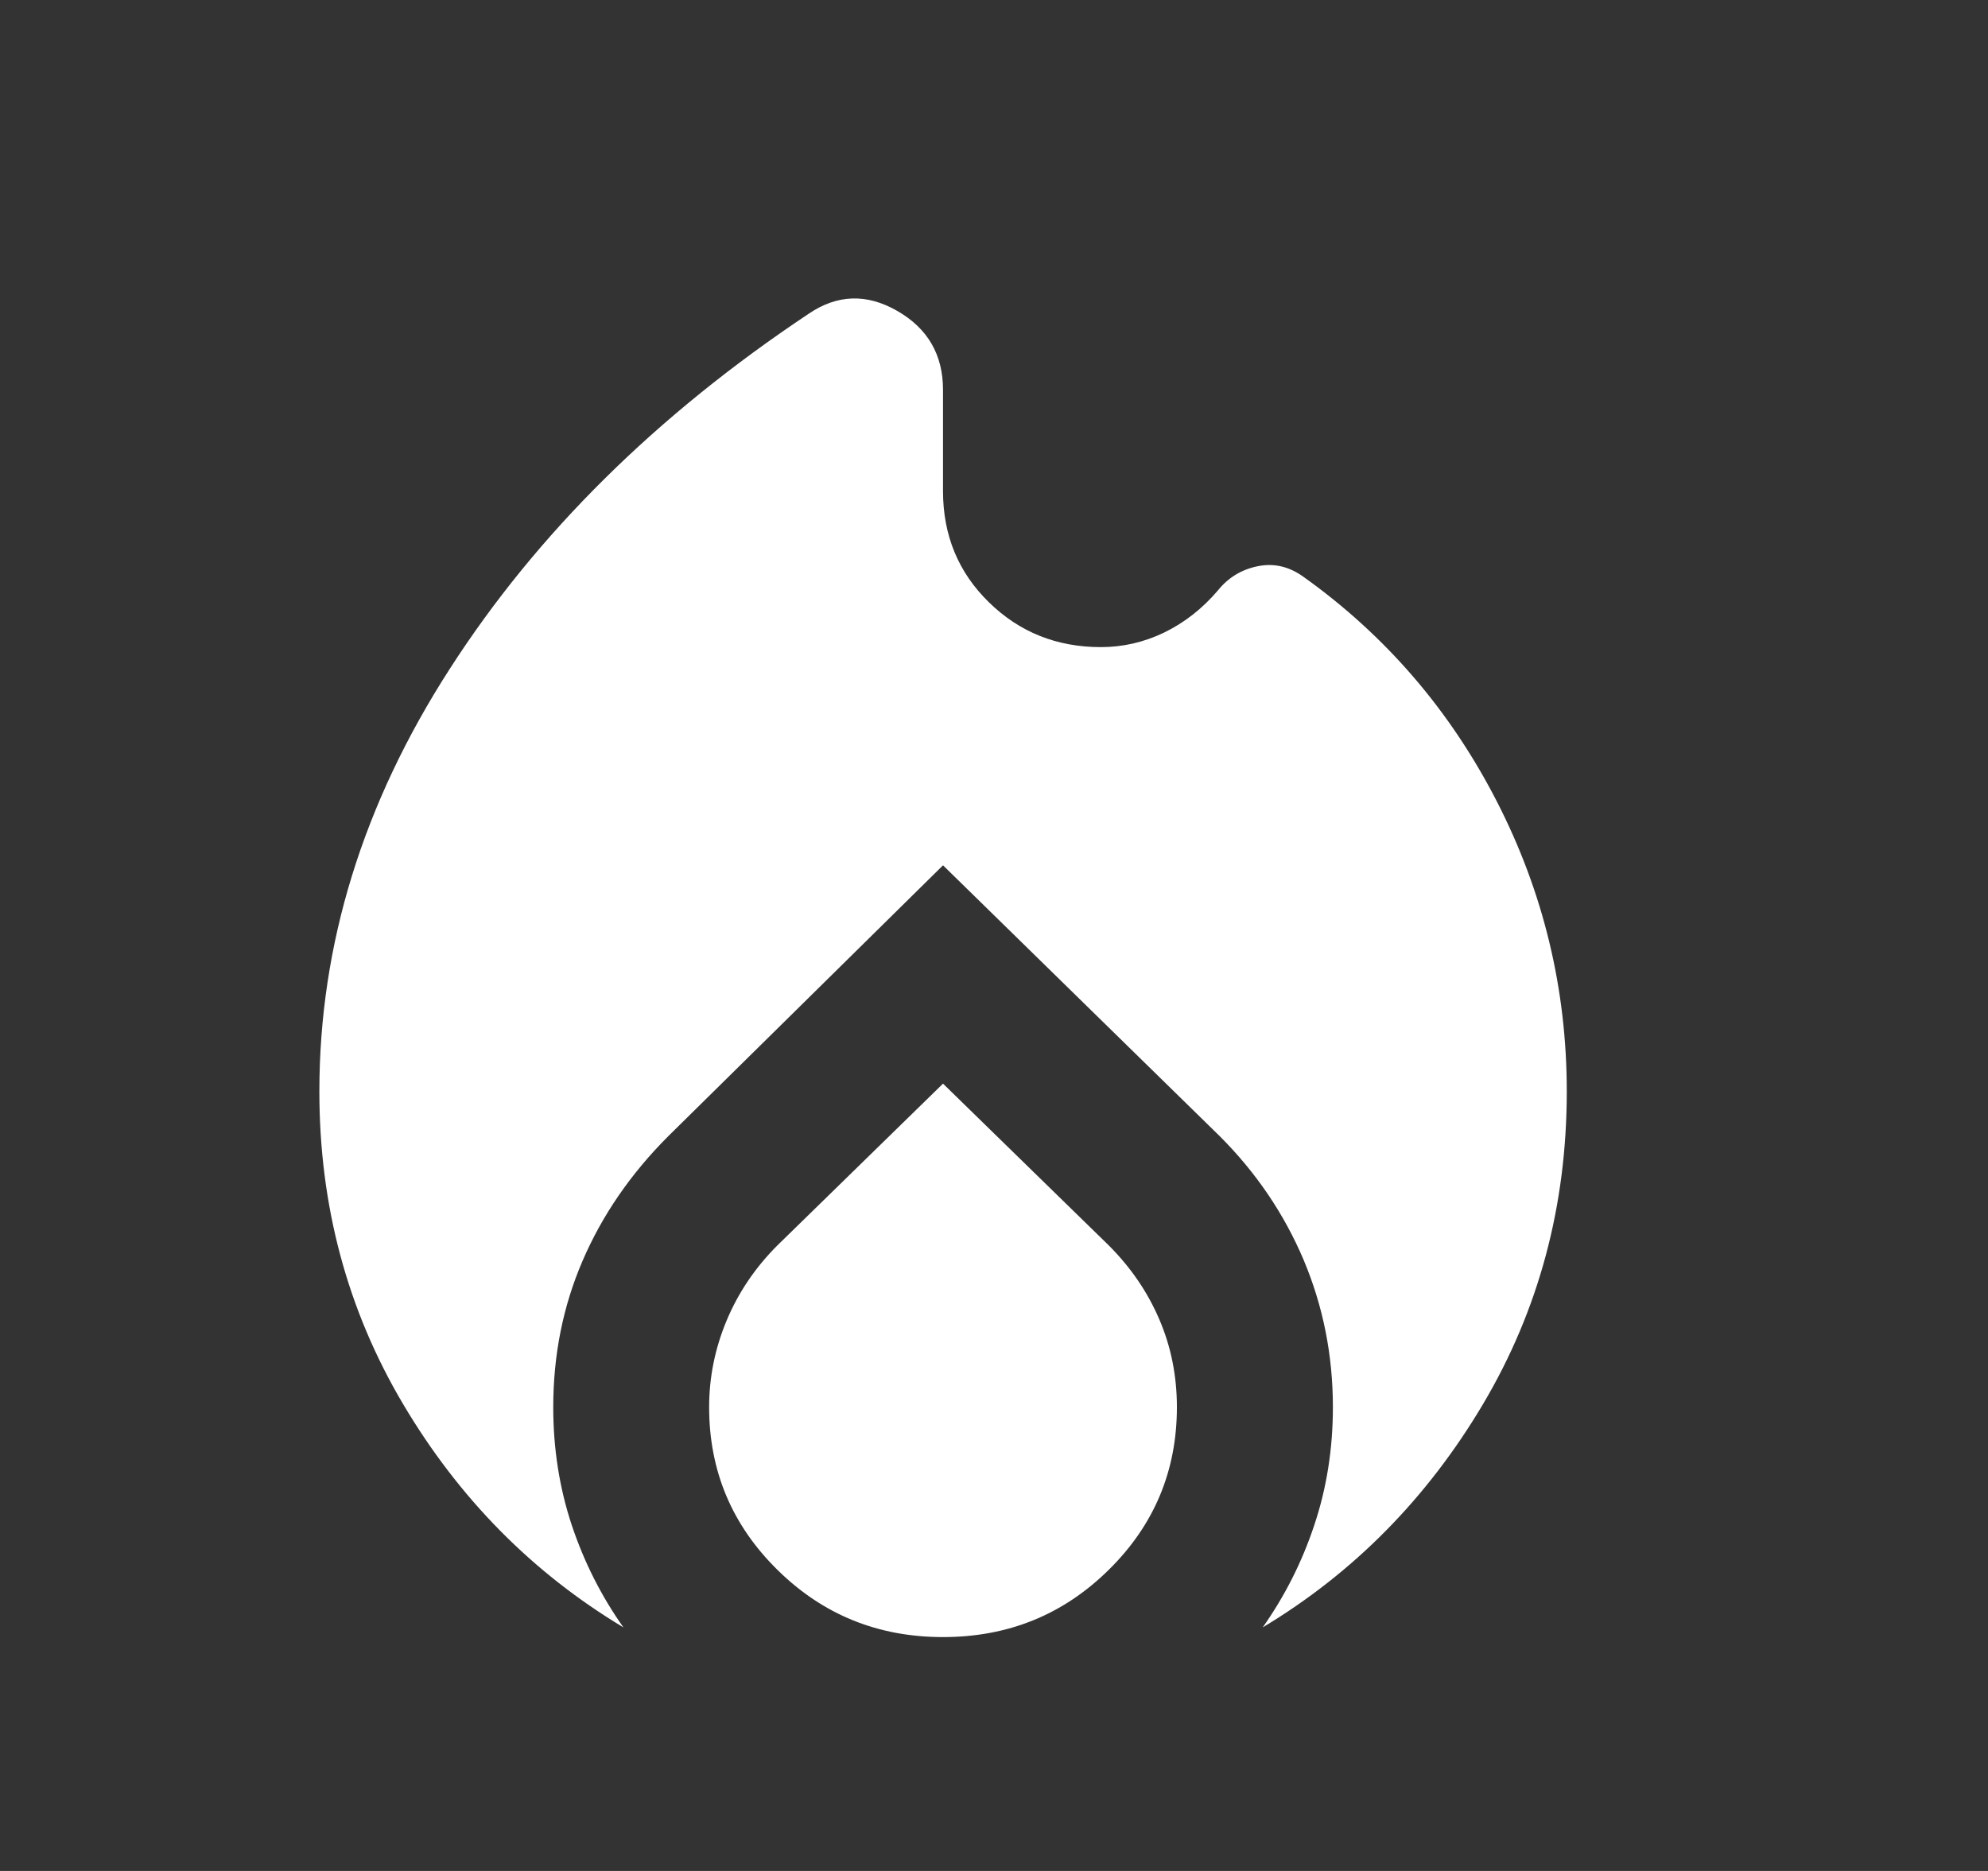 <svg xmlns="http://www.w3.org/2000/svg" width="17" height="16" viewBox="0 0 17 16" fill="none">
  <rect x="0" y="0" width="17" height="16" fill="#333333" stroke="none"/>
  <path d="M2.731 9.334C2.731 8.078 3.103 6.872 3.848 5.717C4.592 4.561 5.614 3.55 6.914 2.684C7.159 2.517 7.412 2.509 7.673 2.659C7.934 2.809 8.064 3.034 8.064 3.334V4.2C8.064 4.578 8.195 4.895 8.456 5.15C8.717 5.406 9.037 5.534 9.414 5.534C9.603 5.534 9.784 5.492 9.956 5.409C10.128 5.325 10.281 5.206 10.414 5.05C10.503 4.939 10.617 4.87 10.756 4.842C10.895 4.814 11.025 4.845 11.148 4.934C11.848 5.434 12.398 6.072 12.798 6.85C13.198 7.628 13.398 8.456 13.398 9.334C13.398 10.311 13.159 11.203 12.681 12.009C12.203 12.814 11.575 13.45 10.798 13.917C10.986 13.65 11.134 13.359 11.239 13.042C11.345 12.725 11.398 12.389 11.398 12.034C11.398 11.589 11.314 11.17 11.148 10.775C10.981 10.381 10.742 10.028 10.431 9.717L8.064 7.4L5.714 9.717C5.392 10.039 5.148 10.395 4.981 10.784C4.814 11.172 4.731 11.589 4.731 12.034C4.731 12.389 4.784 12.725 4.889 13.042C4.995 13.359 5.142 13.65 5.331 13.917C4.553 13.45 3.925 12.814 3.448 12.009C2.97 11.203 2.731 10.311 2.731 9.334ZM8.064 9.267L9.481 10.65C9.67 10.839 9.814 11.05 9.914 11.284C10.014 11.517 10.064 11.767 10.064 12.034C10.064 12.578 9.87 13.042 9.481 13.425C9.092 13.809 8.62 14 8.064 14C7.509 14 7.037 13.809 6.648 13.425C6.259 13.042 6.064 12.578 6.064 12.034C6.064 11.778 6.114 11.531 6.214 11.292C6.314 11.053 6.459 10.839 6.648 10.65L8.064 9.267Z" fill="white"/>
</svg>